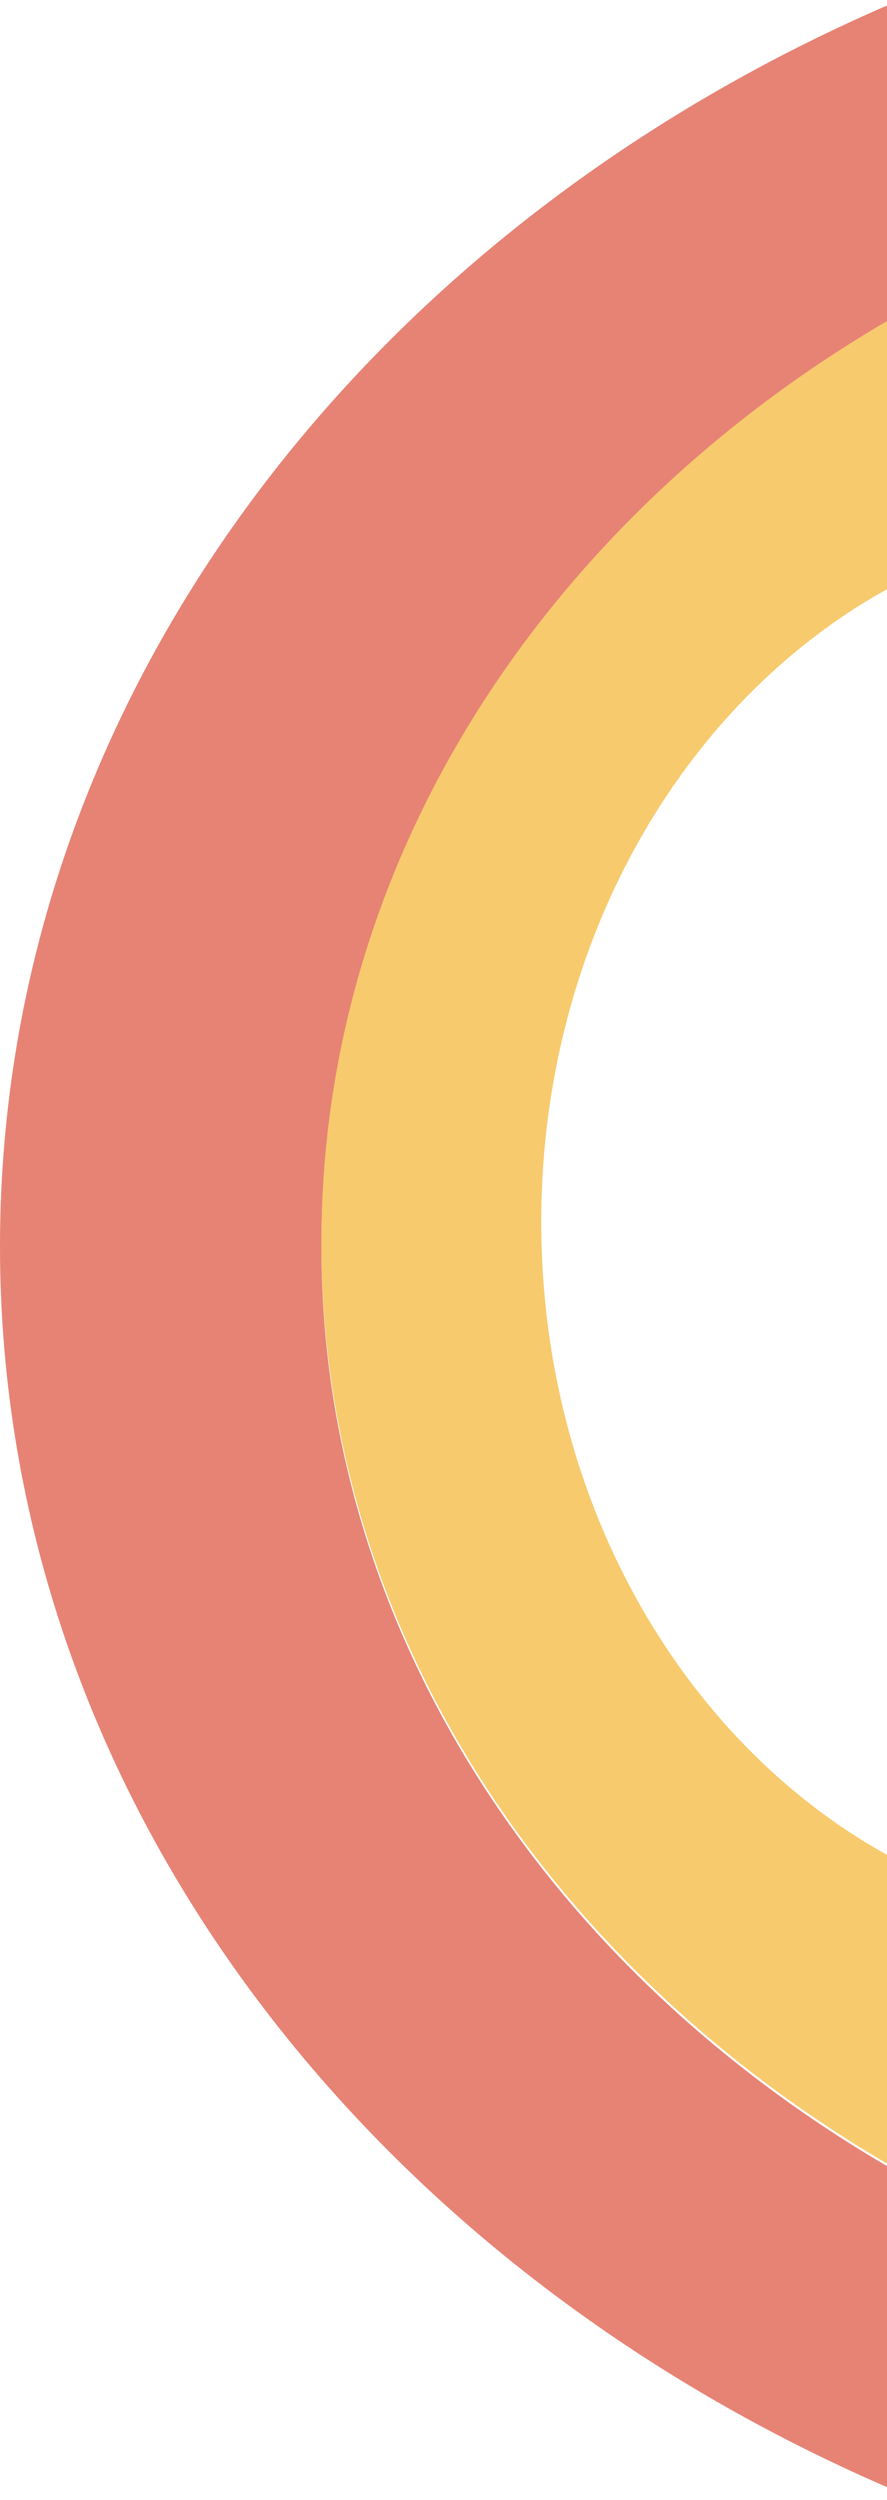 <svg width="109" height="307" viewBox="0 0 109 307" fill="none" xmlns="http://www.w3.org/2000/svg">
<g opacity="0.7">
<path d="M110.586 306.085C45.088 278.352 -3.75241e-06 220.24 -6.68971e-06 153.043C-9.627e-06 85.845 45.088 27.734 110.586 5.62013e-05L110.586 39.189C67.756 63.57 39.495 105.459 39.495 153.043C39.495 200.627 67.756 242.516 110.586 266.897L110.586 306.085Z" fill="#DD4E3A"/>
<path d="M110.587 266.591L110.587 228.619C84.594 215.076 66.513 184.995 66.513 150.059C66.513 115.124 84.594 85.042 110.587 71.5L110.587 38.508C67.757 62.929 39.496 104.887 39.496 152.549C39.496 200.212 67.757 242.17 110.587 266.591Z" fill="#F4B42F"/>
</g>
</svg>

